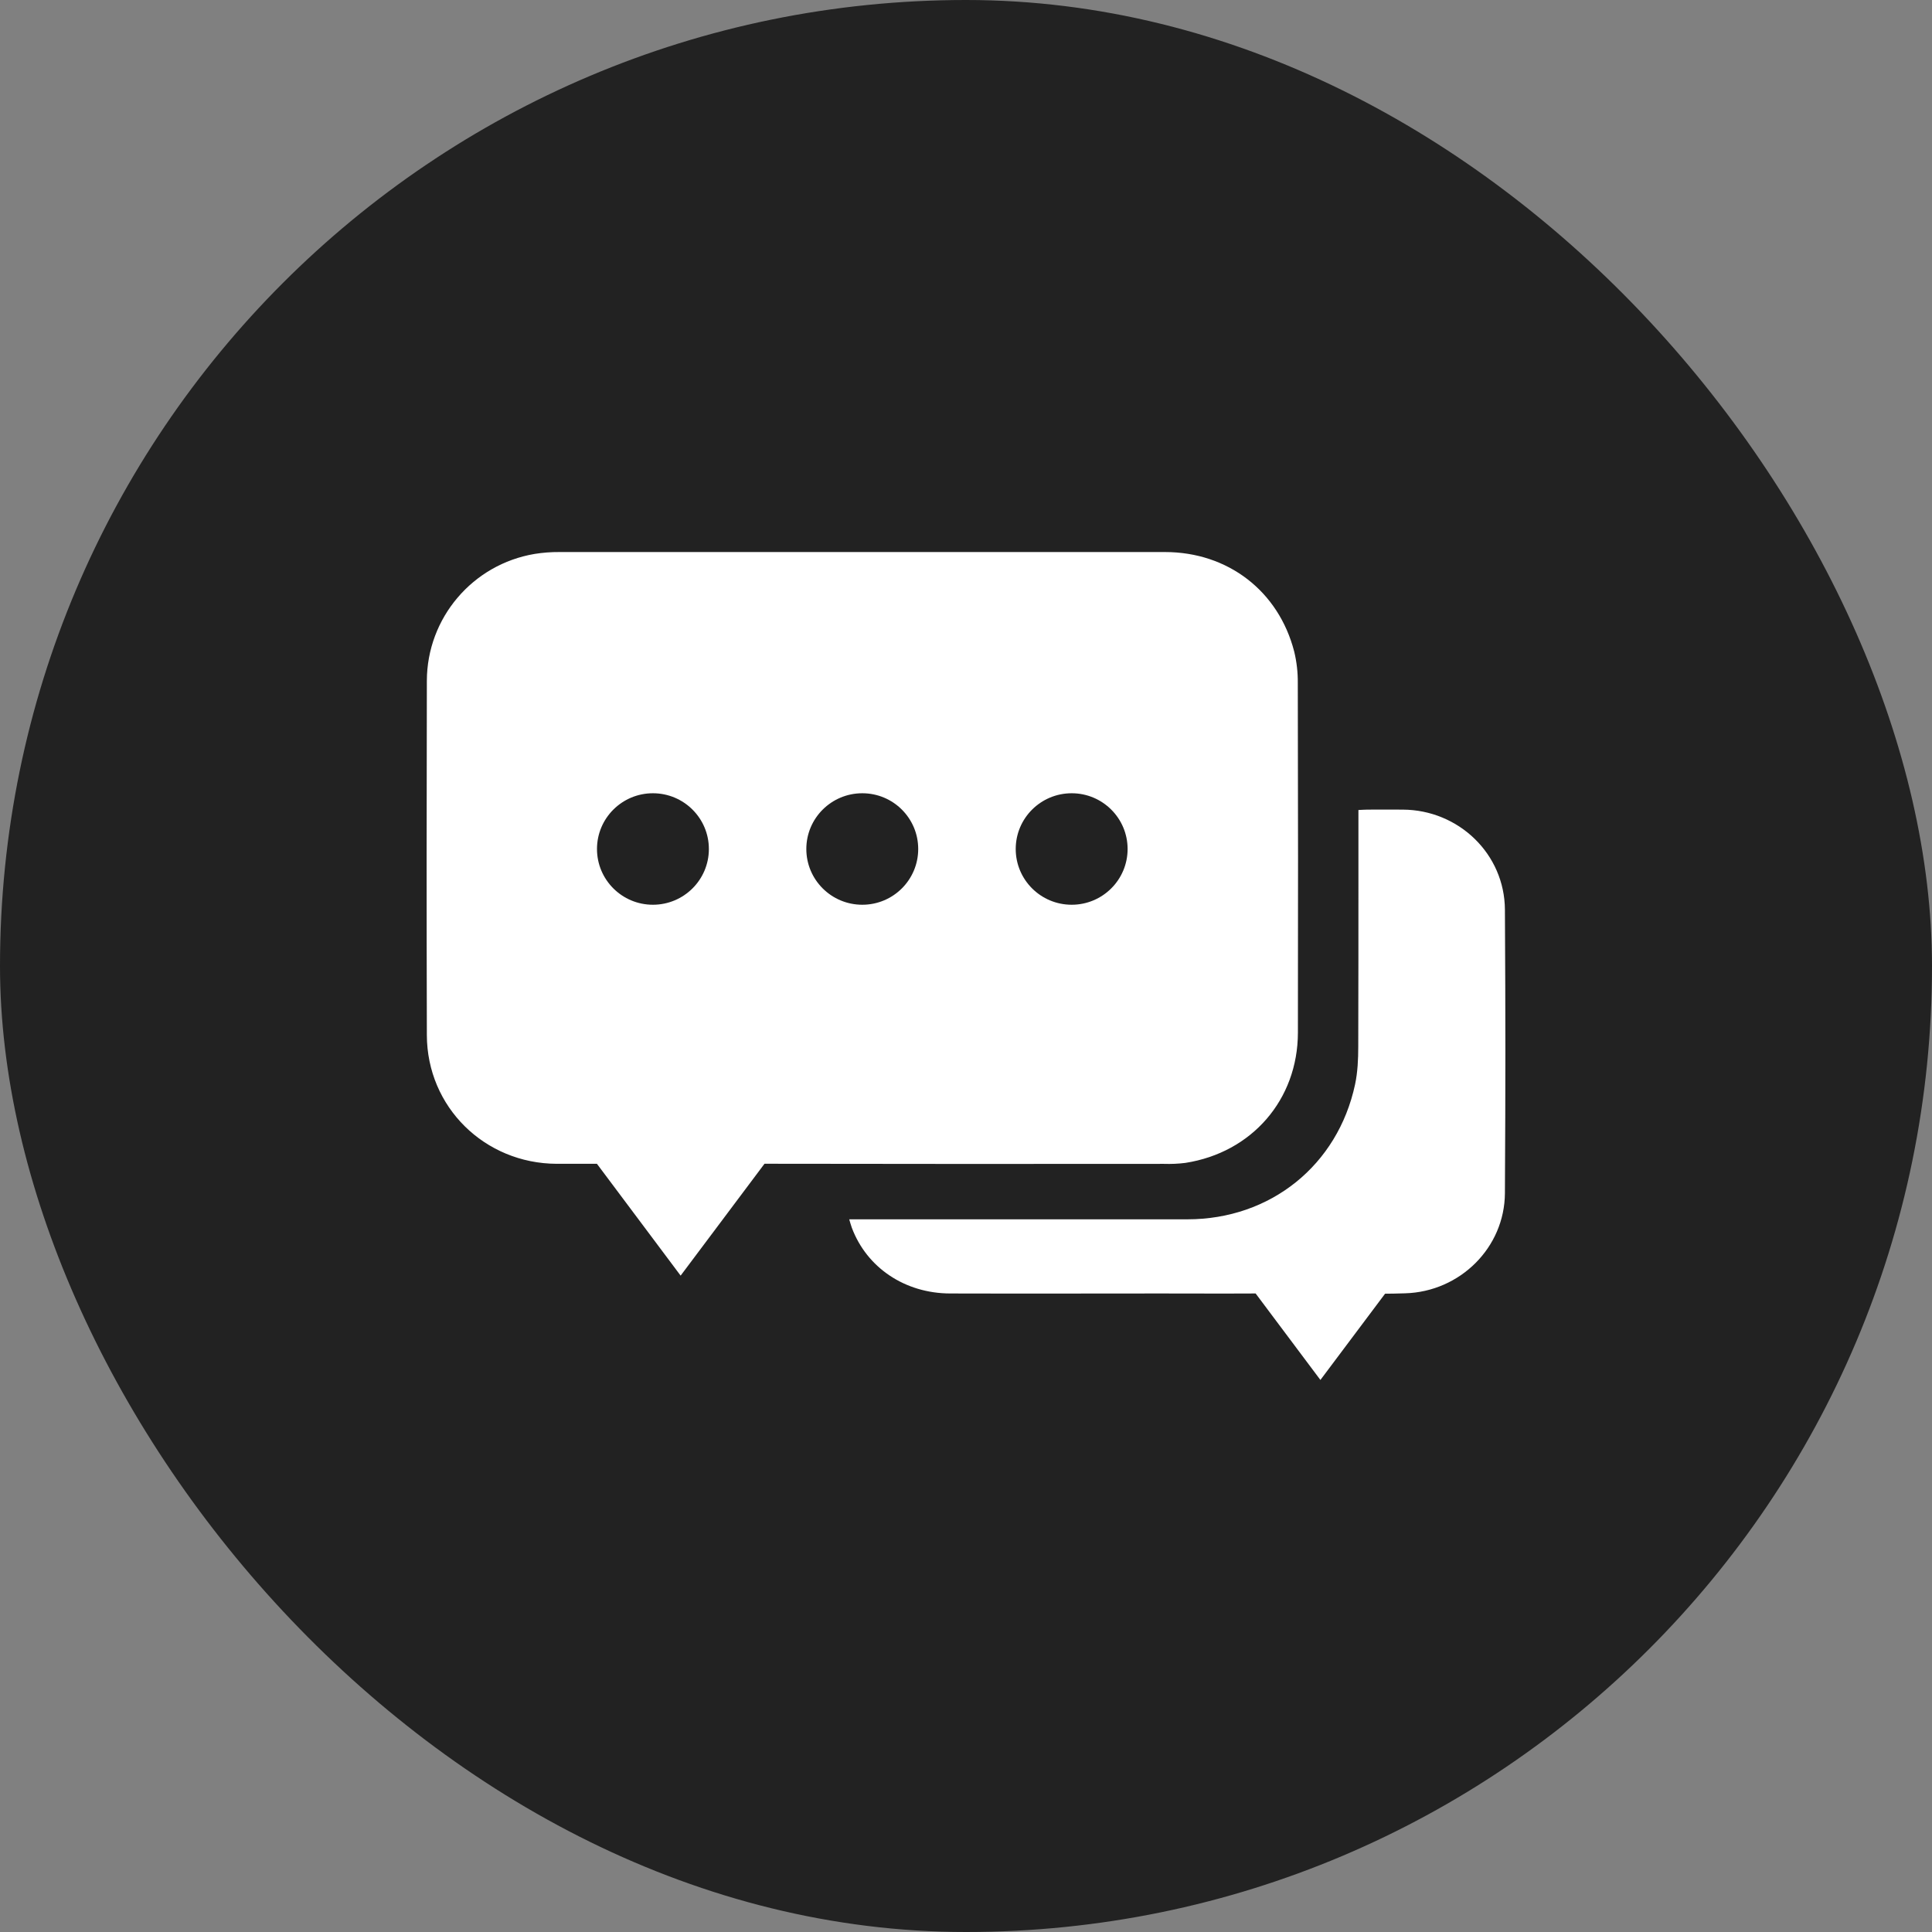 <svg xmlns="http://www.w3.org/2000/svg" xmlns:xlink="http://www.w3.org/1999/xlink" fill="none" version="1.1" width="34" height="34" viewBox="0 0 34 34"><rect x="0" y="0" width="34" height="34" fill="#808080" stroke="none"/><g><rect x="0" y="0" width="34" height="34" rx="17" fill="#222222" fill-opacity="1"/><g><path d="M22.776,11.467C22.82,11.649,22.841,11.835,22.839,12.022C22.844,14.446,22.845,15.75,22.841,18.174C22.839,19.351,22.031,20.283,20.861,20.465C20.736,20.481,20.609,20.486,20.482,20.482Q16.968,20.486,13.454,20.48L11.978,22.449L10.505,20.481L9.797,20.481C8.528,20.476,7.515,19.481,7.512,18.216C7.506,15.764,7.507,14.433,7.512,11.98C7.515,10.875,8.316,9.932,9.409,9.748C9.553,9.725,9.698,9.714,9.843,9.715L20.504,9.715C21.608,9.716,22.501,10.4,22.776,11.467ZM12.475,14.941C12.475,14.399,12.034,13.96,11.49,13.96C10.947,13.96,10.506,14.399,10.506,14.941C10.506,15.483,10.947,15.922,11.49,15.922C12.034,15.922,12.475,15.483,12.475,14.941ZM14.19,14.941C14.19,15.483,14.631,15.922,15.175,15.922C15.719,15.922,16.159,15.483,16.159,14.941C16.159,14.399,15.719,13.96,15.175,13.96C14.631,13.96,14.19,14.399,14.19,14.941ZM17.875,14.941C17.875,15.483,18.316,15.922,18.86,15.922C19.403,15.922,19.844,15.483,19.844,14.941C19.844,14.399,19.403,13.96,18.86,13.96C18.316,13.96,17.875,14.399,17.875,14.941ZM24.686,14.248C25.669,14.252,26.479,15.028,26.484,16.009C26.495,18.045,26.495,18.96,26.484,20.997C26.479,21.957,25.692,22.732,24.729,22.76C24.565,22.765,24.47,22.767,24.375,22.767L23.237,24.285L22.097,22.763C21.688,22.765,21.421,22.765,21.092,22.764C20.902,22.764,20.691,22.763,20.419,22.763C20.008,22.763,19.598,22.764,19.187,22.764C18.365,22.765,17.543,22.766,16.721,22.763C15.924,22.761,15.254,22.308,14.991,21.607C14.975,21.566,14.965,21.522,14.945,21.458L20.897,21.458C22.356,21.458,23.542,20.509,23.847,19.084C23.893,18.867,23.903,18.64,23.903,18.416C23.906,17.173,23.906,16.533,23.906,15.611C23.906,15.275,23.906,14.903,23.906,14.451L23.906,14.255C23.968,14.252,24.017,14.248,24.067,14.248C24.287,14.248,24.335,14.247,24.366,14.247C24.405,14.247,24.418,14.246,24.686,14.248Z" fill-rule="evenodd" fill="#FFFFFF" fill-opacity="1"/></g></g></svg>